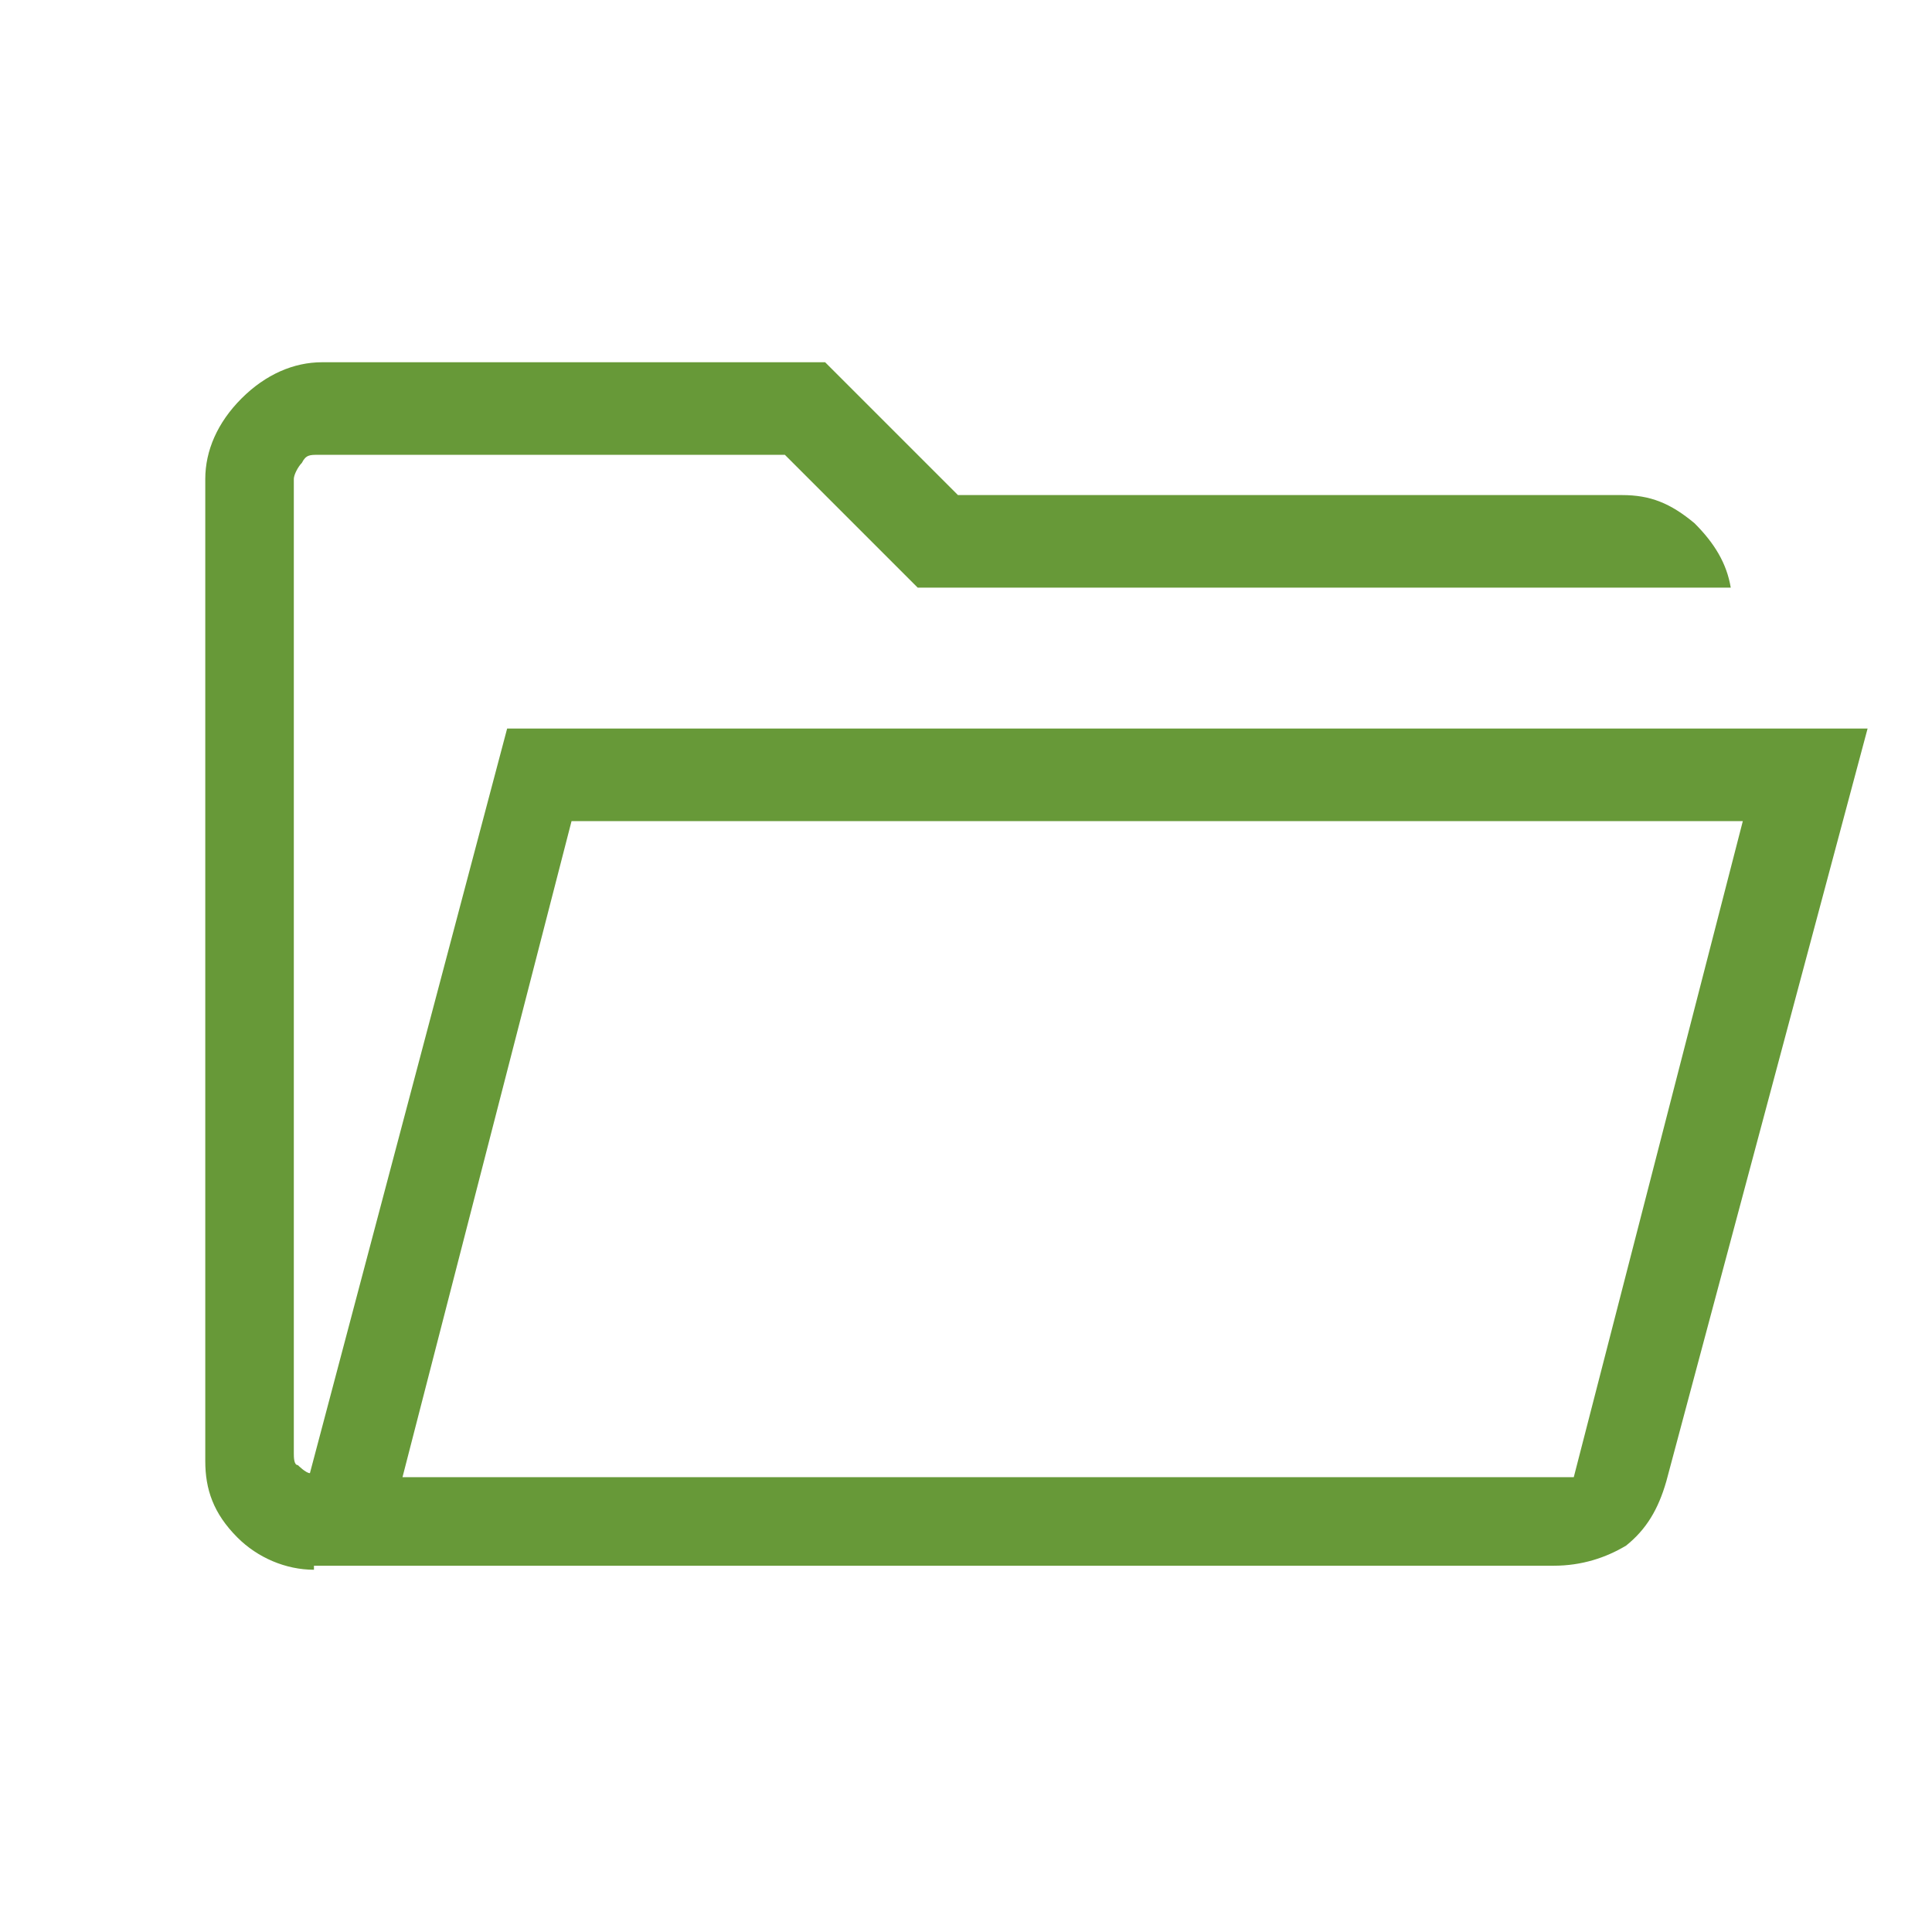 <?xml version="1.0" encoding="UTF-8"?>
<svg id="Layer_1" xmlns="http://www.w3.org/2000/svg" version="1.1" viewBox="0 0 48 48">
  <!-- Generator: Adobe Illustrator 30.0.0, SVG Export Plug-In . SVG Version: 2.1.1 Build 123)  -->
  <defs>
    <style>
      .st0 {
        fill: #679938;
      }
    </style>
  </defs>
  <path class="st0" d="M7.8,39c-.7,0-1.4-.3-1.9-.8-.6-.6-.8-1.2-.8-1.9V11.9c0-.7.3-1.4.9-2,.6-.6,1.3-.9,2-.9h12.5l3.3,3.3h16.5c.7,0,1.2.2,1.8.7.5.5.8,1,.9,1.6h-20.2l-3.3-3.3H7.9c-.2,0-.3,0-.4.2-.1.1-.2.3-.2.4v24.2c0,.1,0,.3.1.3,0,0,.2.2.3.2l4.9-18.5h33.8l-5,18.7c-.2.7-.5,1.2-1,1.6-.5.3-1.1.5-1.8.5H7.8ZM10,36.7h29.1l4.2-16.3H14.2s-4.2,16.3-4.2,16.3ZM10,36.7l4.2-16.3s-4.2,16.3-4.2,16.3ZM7.3,14.5v-3.3,3.3Z"/>
</svg>